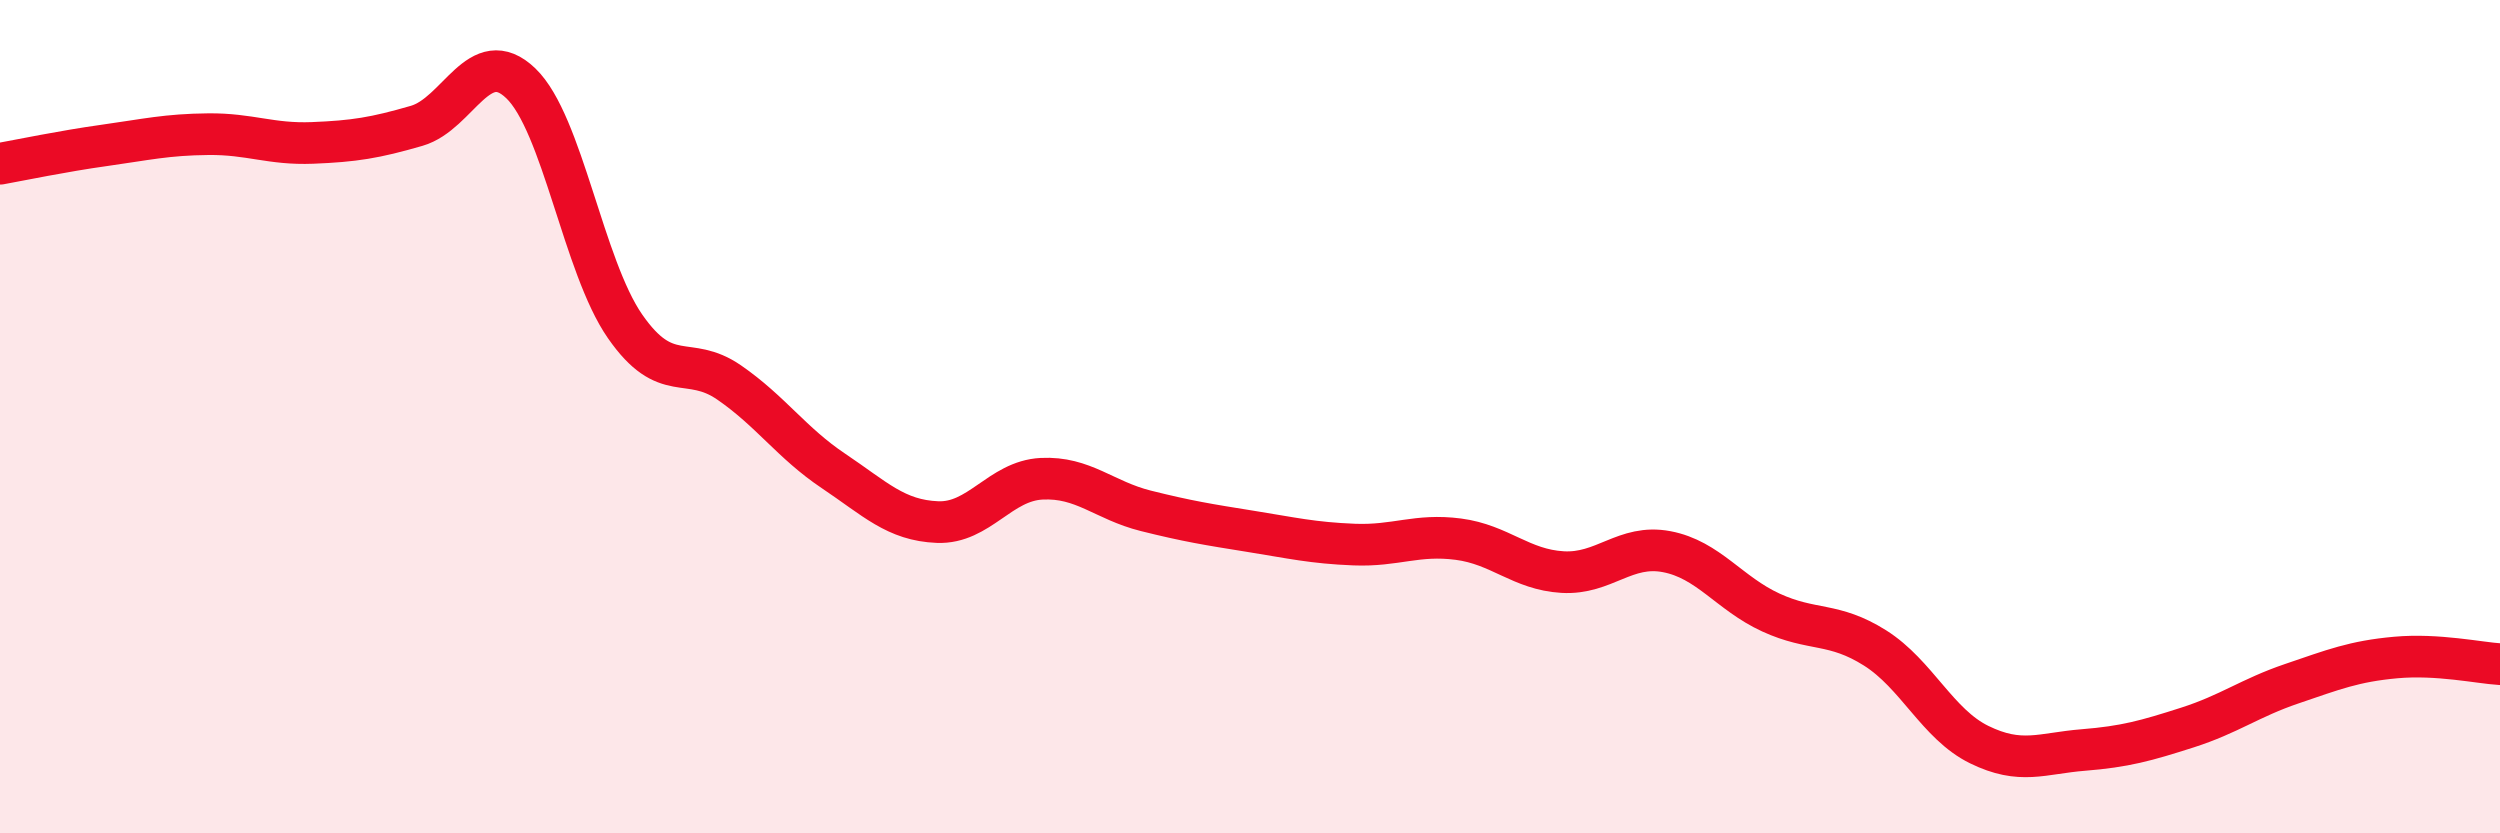 
    <svg width="60" height="20" viewBox="0 0 60 20" xmlns="http://www.w3.org/2000/svg">
      <path
        d="M 0,3.93 C 0.5,3.84 1.5,3.63 2.5,3.49 C 3.5,3.35 4,3.23 5,3.22 C 6,3.21 6.5,3.47 7.5,3.43 C 8.5,3.39 9,3.31 10,3.02 C 11,2.73 11.5,1.04 12.5,2 C 13.5,2.96 14,6.39 15,7.83 C 16,9.27 16.5,8.49 17.5,9.18 C 18.5,9.87 19,10.63 20,11.3 C 21,11.97 21.5,12.49 22.5,12.53 C 23.5,12.57 24,11.54 25,11.49 C 26,11.44 26.5,12.01 27.5,12.26 C 28.5,12.51 29,12.59 30,12.75 C 31,12.91 31.5,13.03 32.5,13.07 C 33.5,13.11 34,12.81 35,12.94 C 36,13.07 36.5,13.67 37.5,13.73 C 38.5,13.79 39,13.05 40,13.24 C 41,13.43 41.5,14.24 42.5,14.7 C 43.5,15.16 44,14.92 45,15.55 C 46,16.18 46.5,17.38 47.5,17.87 C 48.5,18.36 49,18.08 50,18 C 51,17.92 51.5,17.78 52.5,17.46 C 53.5,17.14 54,16.75 55,16.41 C 56,16.07 56.5,15.87 57.5,15.78 C 58.5,15.69 59.5,15.91 60,15.94L60 20L0 20Z"
        fill="#EB0A25"
        opacity="0.1"
        stroke-linecap="round"
        stroke-linejoin="round"
      />
      <path
        d="M 0,3.93 C 0.5,3.84 1.5,3.63 2.5,3.49 C 3.5,3.35 4,3.23 5,3.22 C 6,3.21 6.5,3.47 7.5,3.43 C 8.5,3.39 9,3.31 10,3.02 C 11,2.73 11.5,1.04 12.5,2 C 13.5,2.96 14,6.39 15,7.83 C 16,9.27 16.5,8.49 17.5,9.18 C 18.5,9.87 19,10.63 20,11.3 C 21,11.97 21.5,12.49 22.5,12.53 C 23.5,12.57 24,11.54 25,11.49 C 26,11.44 26.5,12.01 27.5,12.26 C 28.5,12.51 29,12.59 30,12.75 C 31,12.91 31.5,13.03 32.5,13.07 C 33.5,13.11 34,12.81 35,12.94 C 36,13.07 36.5,13.67 37.5,13.73 C 38.5,13.79 39,13.05 40,13.24 C 41,13.43 41.5,14.24 42.5,14.7 C 43.5,15.16 44,14.92 45,15.55 C 46,16.18 46.5,17.38 47.5,17.87 C 48.5,18.36 49,18.08 50,18 C 51,17.92 51.5,17.78 52.5,17.46 C 53.5,17.14 54,16.75 55,16.41 C 56,16.07 56.5,15.87 57.5,15.78 C 58.5,15.69 59.5,15.91 60,15.94"
        stroke="#EB0A25"
        stroke-width="1"
        fill="none"
        stroke-linecap="round"
        stroke-linejoin="round"
      />
    </svg>
  